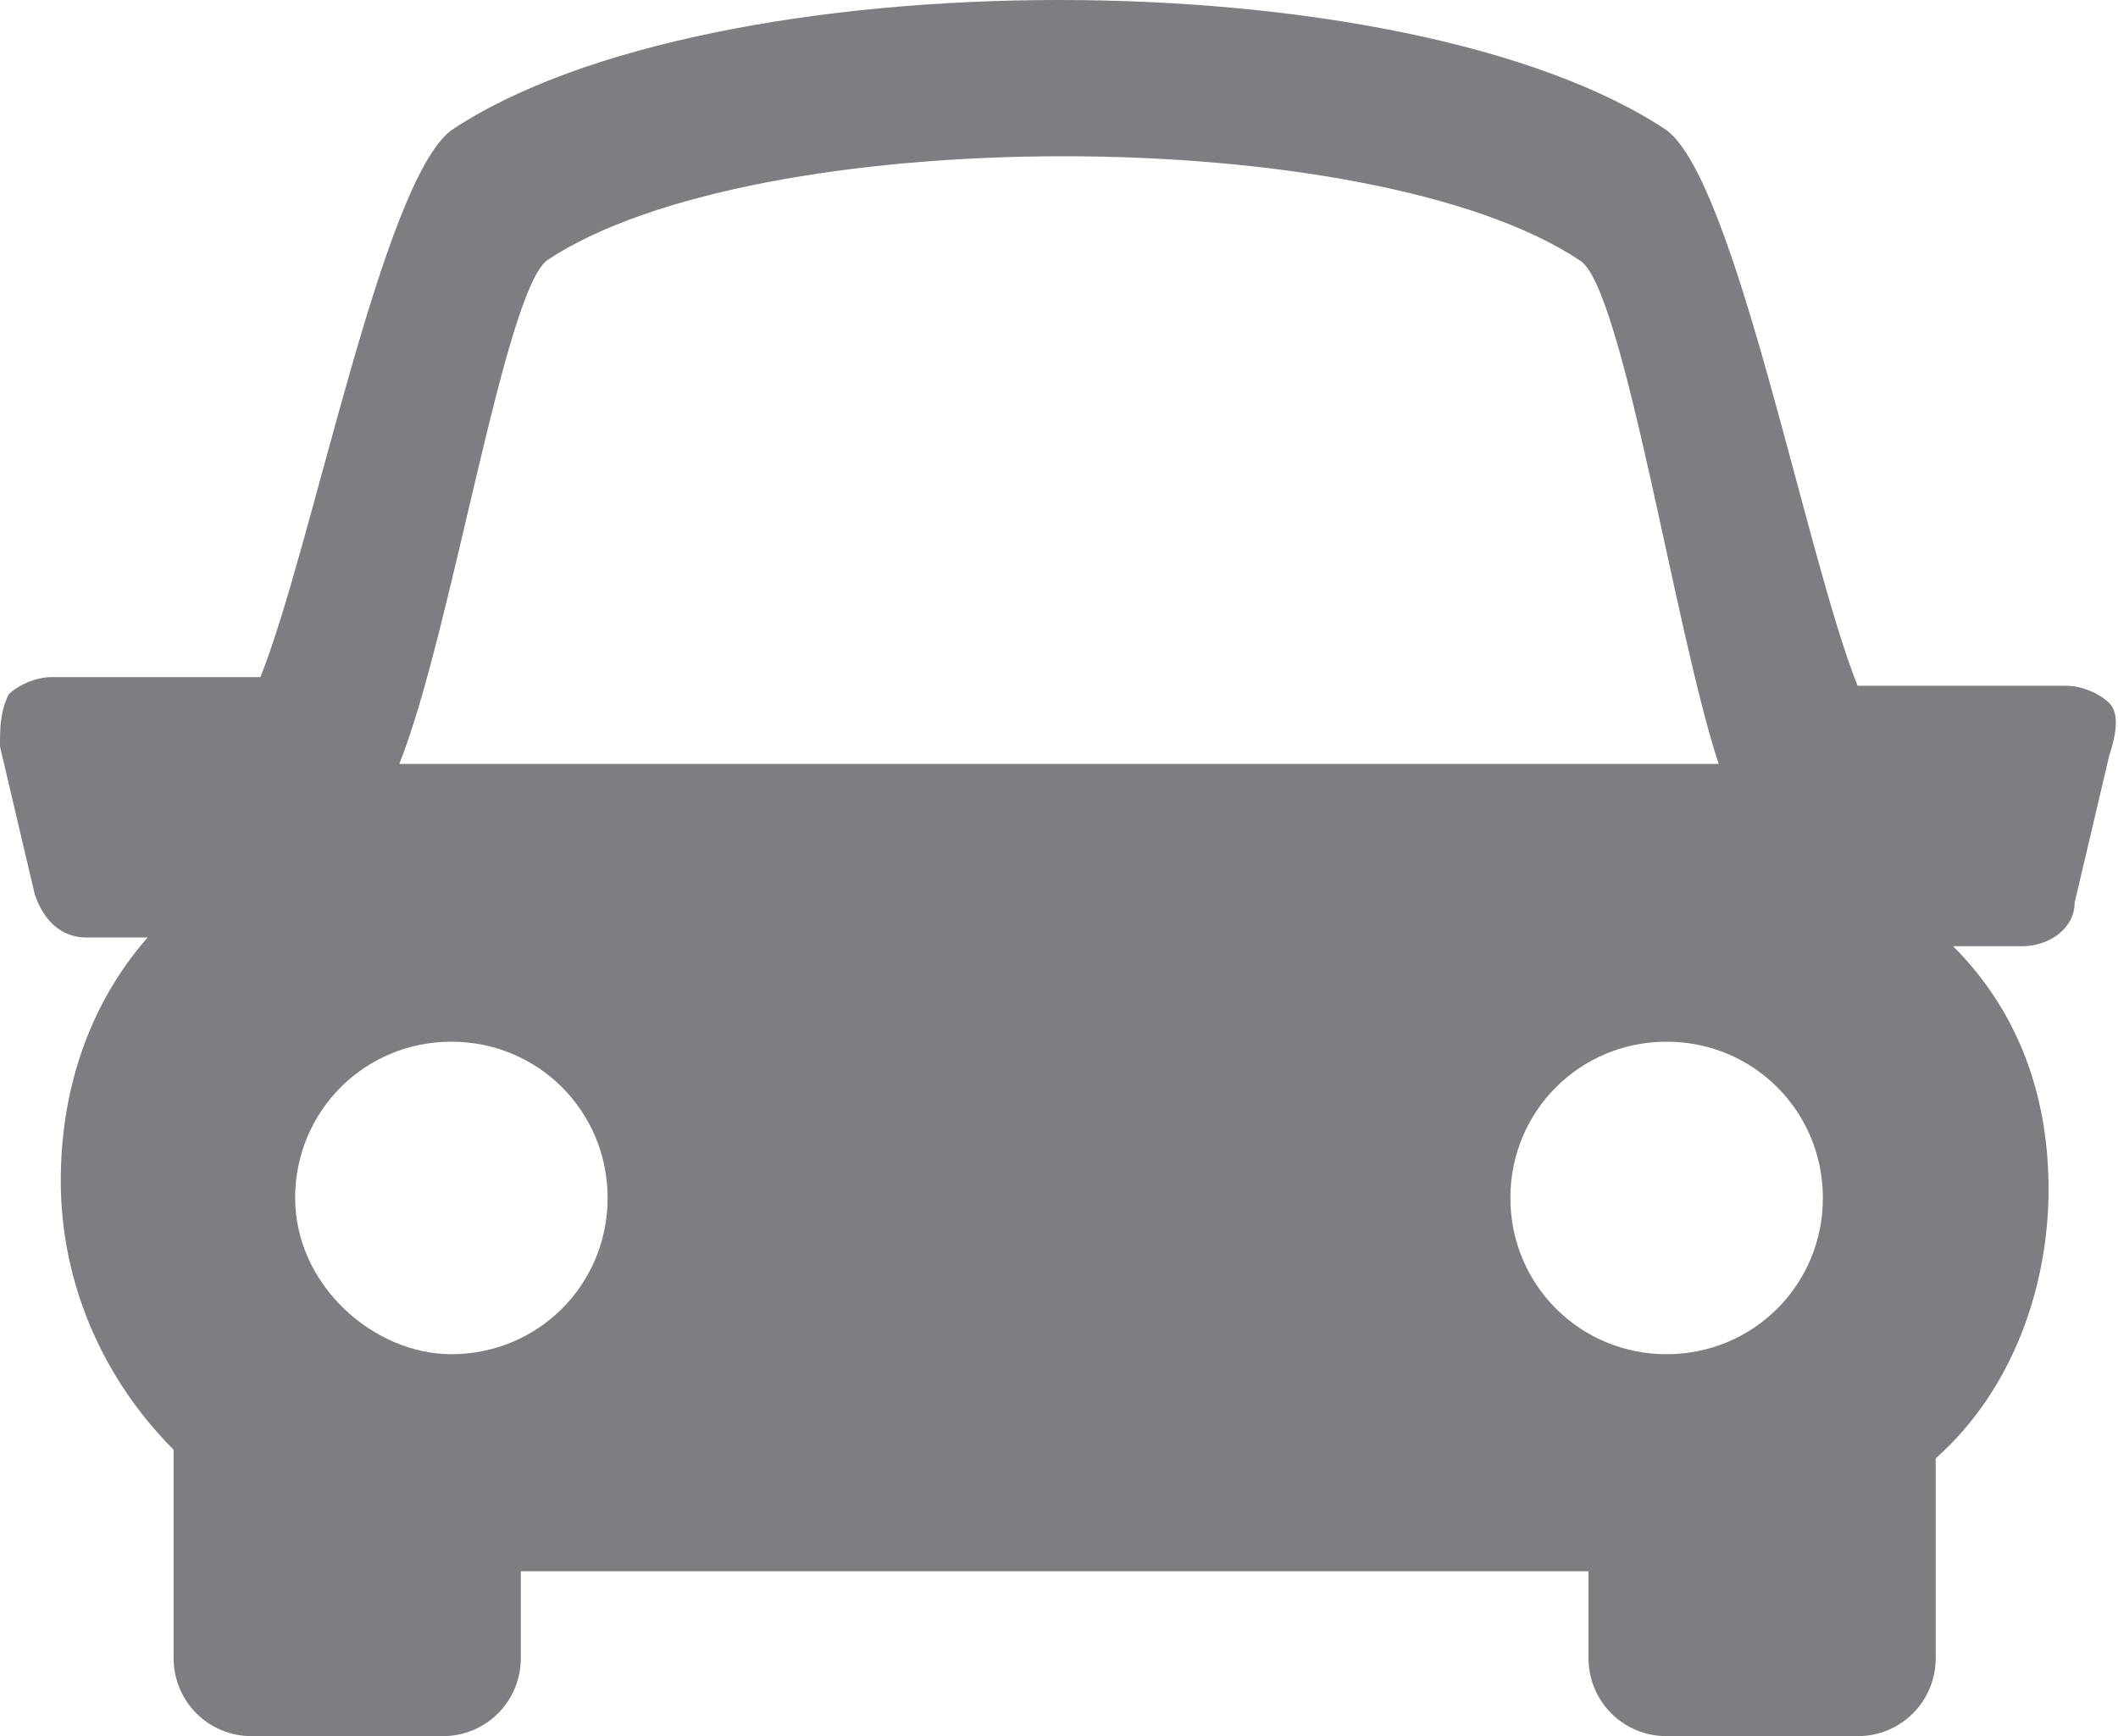 <?xml version="1.0" encoding="utf-8"?>
<!-- Generator: Adobe Illustrator 16.0.0, SVG Export Plug-In . SVG Version: 6.00 Build 0)  -->
<!DOCTYPE svg PUBLIC "-//W3C//DTD SVG 1.1//EN" "http://www.w3.org/Graphics/SVG/1.1/DTD/svg11.dtd">
<svg version="1.1" id="Layer_1" xmlns="http://www.w3.org/2000/svg" xmlns:xlink="http://www.w3.org/1999/xlink" x="0px" y="0px"
	 width="24.4px" height="20px" viewBox="0 0 24.4 20" style="enable-background:new 0 0 24.4 20;" xml:space="preserve">
<style type="text/css">
<![CDATA[
	.st0{fill:#7D7D82;}
]]>
</style>
<path class="st0" d="M24.3,8.1c-0.1-0.1-0.3-0.2-0.5-0.2h-2.4c-0.6-1.5-1.4-5.8-2.2-6.4c-3-2-11-2-14,0C4.4,2.1,3.6,6.3,3,7.8H0.6
	c-0.2,0-0.4,0.1-0.5,0.2C0,8.2,0,8.4,0,8.6l0.4,1.7c0.1,0.3,0.3,0.5,0.6,0.5h0.7c-0.7,0.8-1,1.8-1,2.8c0,1.2,0.5,2.3,1.3,3.1
	c0,0,0,0,0,0v2.4C2,19.6,2.4,20,2.9,20h2.2c0.5,0,0.9-0.4,0.9-0.9v-1h12.3v1c0,0.5,0.4,0.9,0.9,0.9h2.2c0.5,0,0.9-0.4,0.9-0.9v-2.3
	c0.9-0.8,1.3-2,1.3-3.1c0-1-0.3-2-1.1-2.8h0.8c0.3,0,0.6-0.2,0.6-0.5l0.4-1.7C24.4,8.4,24.4,8.2,24.3,8.1 M6.3,3
	c2.4-1.6,9.5-1.6,11.9,0c0.5,0.3,1.1,4.3,1.6,5.8H4.6C5.2,7.3,5.8,3.4,6.3,3 M3.4,13.8c0-1,0.8-1.8,1.8-1.8c1,0,1.8,0.8,1.8,1.8
	c0,1-0.8,1.8-1.8,1.8C4.3,15.6,3.4,14.8,3.4,13.8 M19.2,15.6c-1,0-1.8-0.8-1.8-1.8c0-1,0.8-1.8,1.8-1.8s1.8,0.8,1.8,1.8
	C21,14.8,20.2,15.6,19.2,15.6"/>
</svg>
